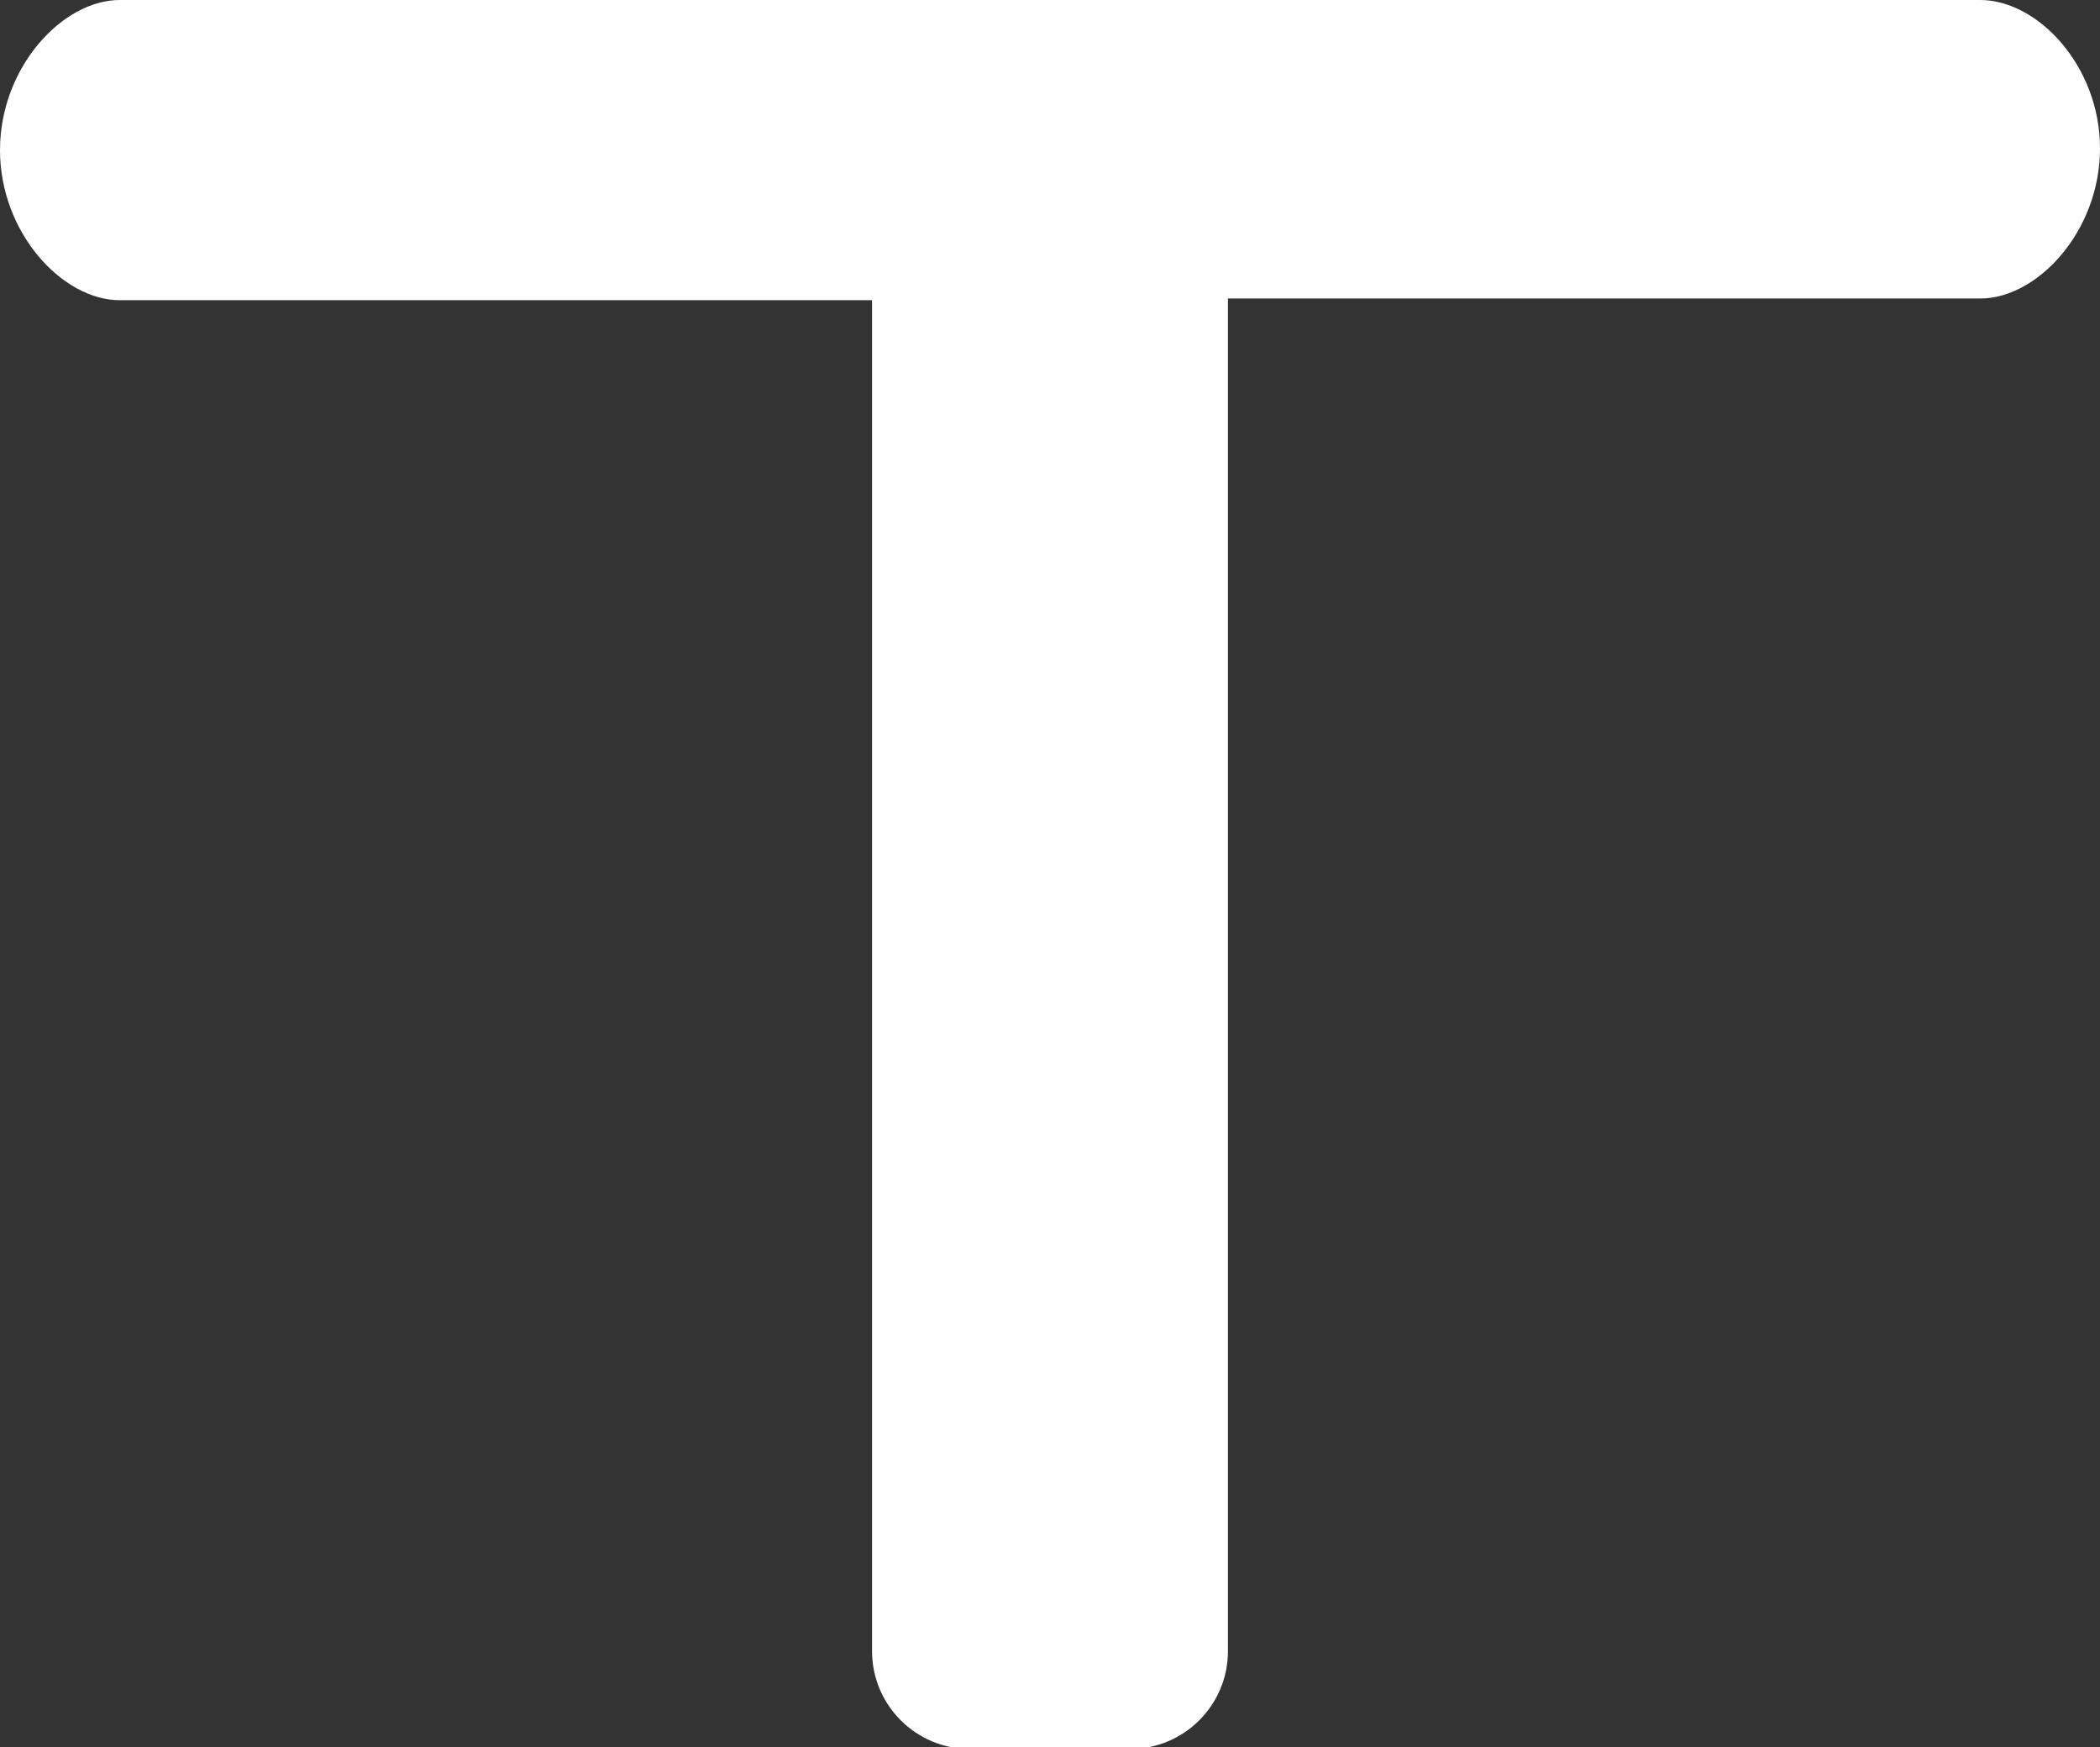 <?xml version="1.0" encoding="utf-8"?>
<!-- Generator: Adobe Illustrator 24.0.1, SVG Export Plug-In . SVG Version: 6.00 Build 0)  -->
<svg version="1.1" id="Layer_1" xmlns="http://www.w3.org/2000/svg" xmlns:xlink="http://www.w3.org/1999/xlink" x="0px" y="0px"
	 viewBox="0 0 124.5 103.6" style="enable-background:new 0 0 124.5 103.6;" xml:space="preserve">
<rect x="0" y="0" width="124.5" height="103.6" fill="#333333" stroke="none"/>
<style type="text/css">
	.st0{fill-rule:evenodd;clip-rule:evenodd;fill:#FFFFFF;}
</style>
<path class="st0" d="M117.4,0H7.1C3.7,0,0,4,0,8.9s3.7,8.9,7.1,8.9h44.6v80.1c0,3.2,2.6,5.8,5.8,5.8H67c3.2,0,5.8-2.6,5.8-5.8V17.7
	h44.6c3.4,0,7.1-4,7.1-8.9S120.8,0,117.4,0z"/>
</svg>
